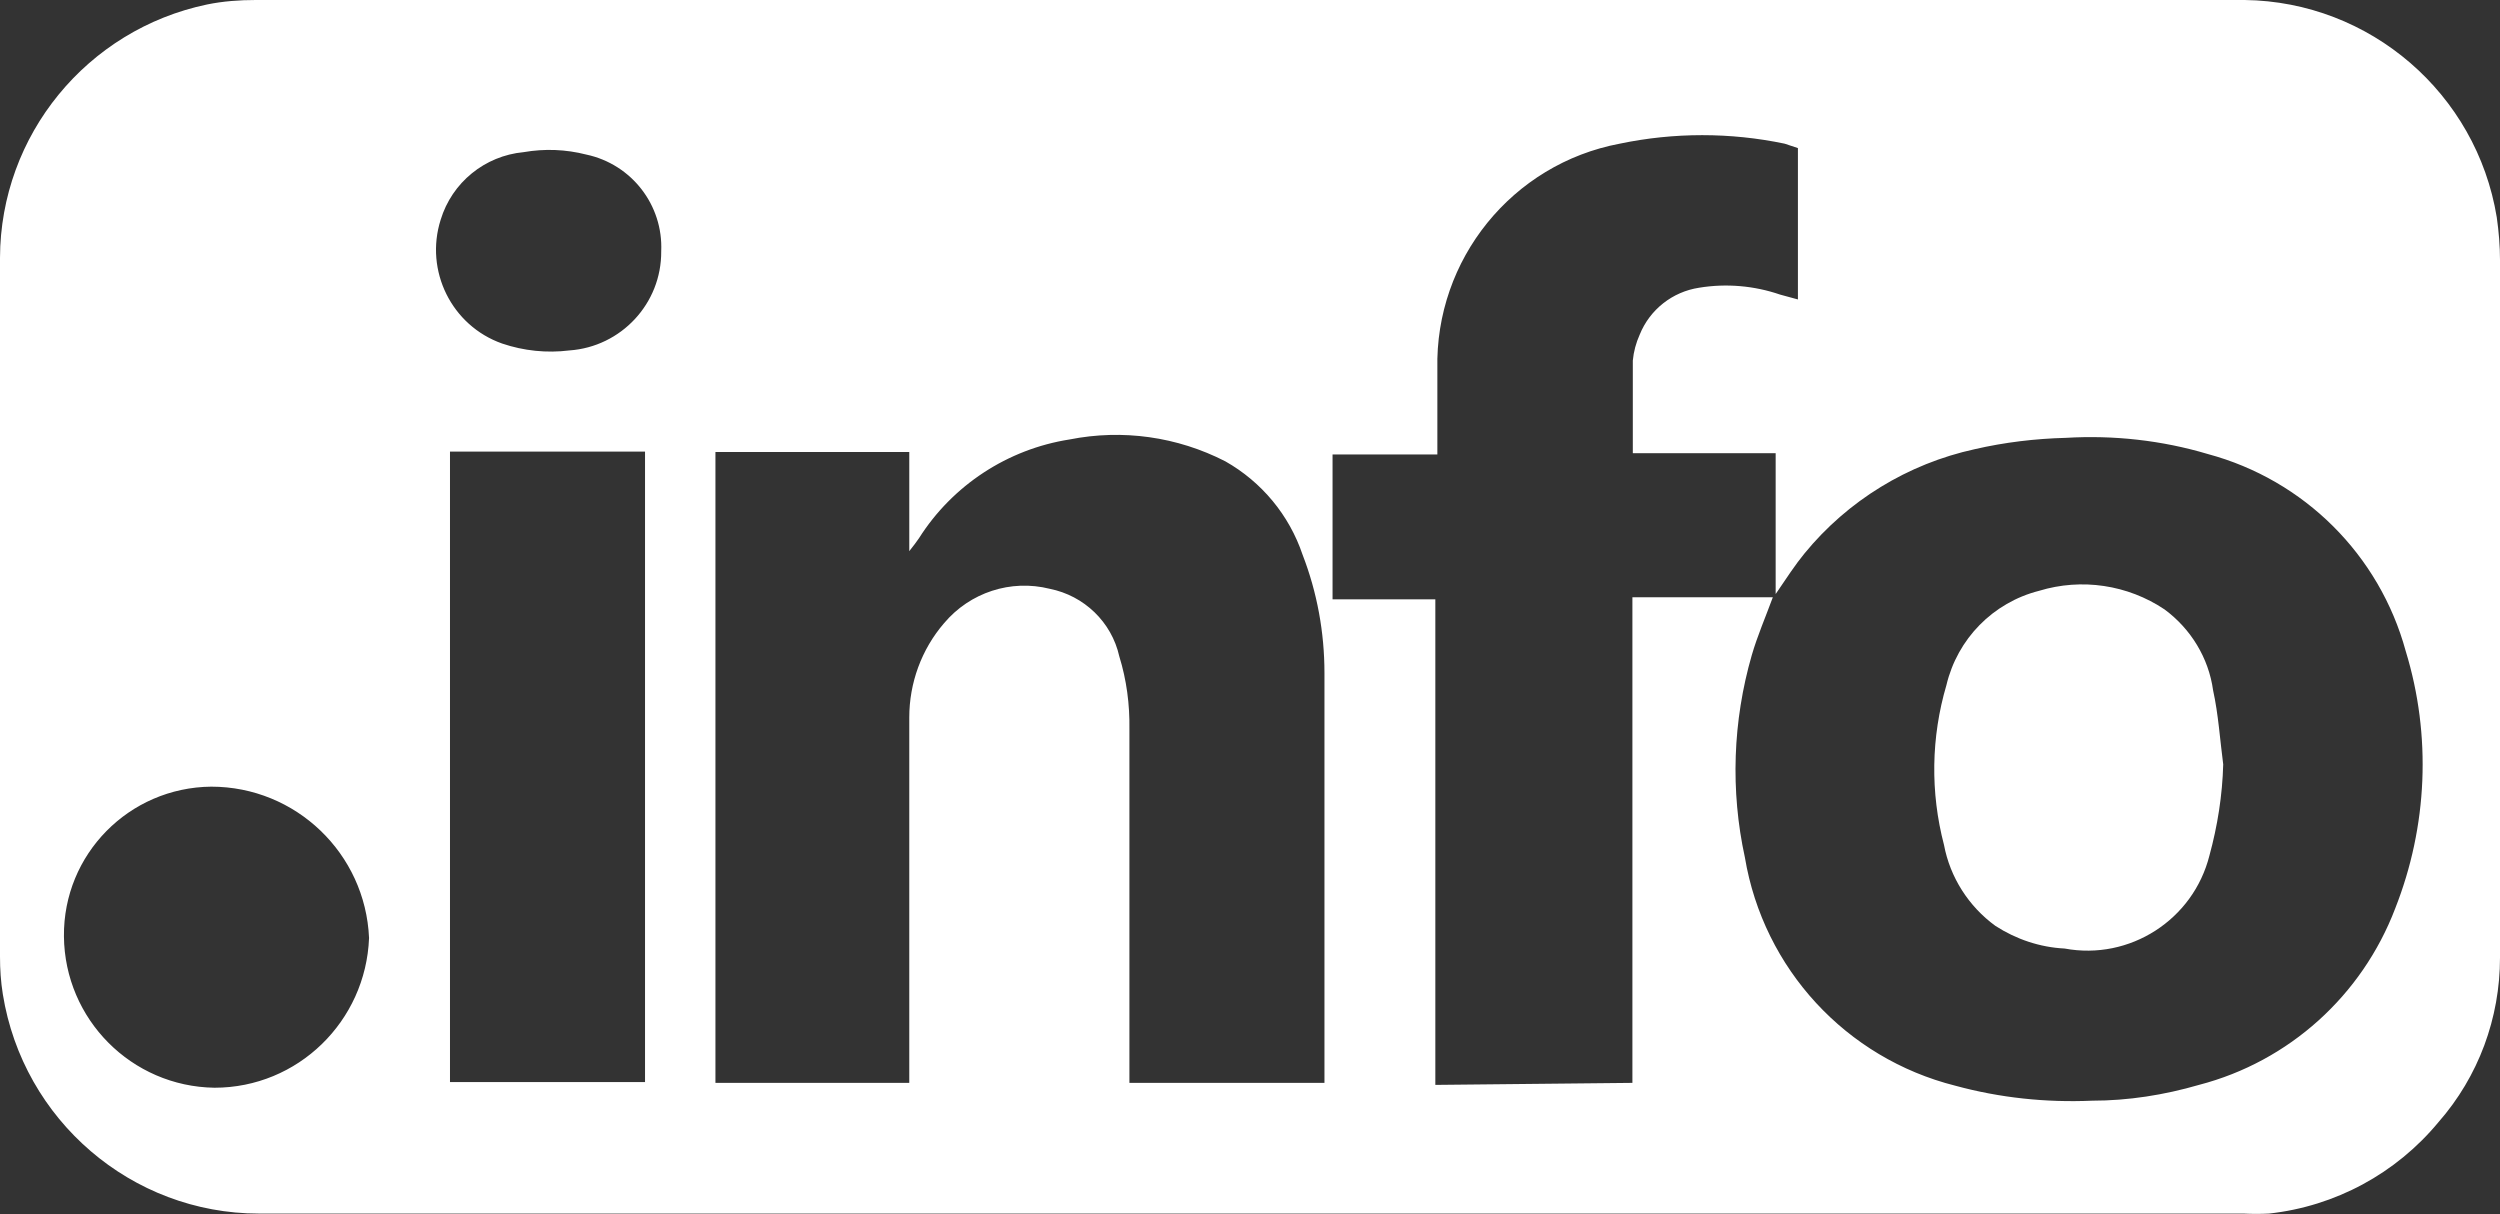 <?xml version="1.0" encoding="UTF-8"?>
<svg id="Layer_1" data-name="Layer 1" xmlns="http://www.w3.org/2000/svg" viewBox="0 0 61.78 30">
  <rect x="0" y="0" width="61.78" height="30" fill="#333333" stroke="none"/>
  <defs>
    <style>
      .cls-1 {
        fill: #fff;
      }
    </style>
  </defs>
  <g id="Group_15" data-name="Group 15">
    <g id="Group_14" data-name="Group 14">
      <g id="Group_13" data-name="Group 13">
        <path id="Path_47" data-name="Path 47" class="cls-1" d="m30.86,29.99H6.4c-3.15,0-5.83-2.31-6.33-5.42-.05-.31-.07-.62-.07-.93V6.37C.01,3.34,2.15.73,5.12.11,5.51.03,5.92,0,6.32,0h49.15c3.1.04,5.73,2.31,6.23,5.37.05.35.08.71.08,1.06v17.23c0,1.5-.53,2.94-1.52,4.07-1.05,1.27-2.55,2.08-4.19,2.26-.21.01-.42.01-.63,0h-24.58Zm9.48-3.23v-12h3.47c-.18.49-.38.95-.52,1.43-.47,1.63-.53,3.35-.17,5,.46,2.75,2.5,4.96,5.2,5.64,1.1.3,2.24.42,3.38.37.89,0,1.78-.14,2.64-.39,2.23-.58,4.03-2.21,4.85-4.36.8-2.03.9-4.27.26-6.36-.65-2.38-2.51-4.23-4.89-4.87-1.14-.34-2.33-.47-3.51-.4-.76.02-1.51.11-2.25.28-1.65.36-3.14,1.27-4.21,2.58-.23.28-.43.59-.71,1v-3.48h-3.53v-2.29c.02-.22.08-.44.17-.64.25-.62.81-1.06,1.47-1.16.67-.11,1.36-.05,2,.17l.44.12v-3.74l-.33-.11c-1.34-.28-2.73-.28-4.07,0-2.66.5-4.57,2.86-4.51,5.57v1.74c0,.12,0,.25,0,.37h-2.59v3.58h2.54v12l4.87-.05Zm-22.66-15.6v15.6h4.79v-9.03c0-.85.3-1.68.86-2.33.64-.76,1.65-1.09,2.61-.85.85.17,1.53.82,1.72,1.67.18.58.26,1.19.25,1.8v8.74h4.82v-10.13c0-1-.18-1.99-.54-2.92-.33-.98-1.01-1.8-1.91-2.31-1.19-.61-2.54-.8-3.85-.54-1.53.24-2.89,1.13-3.72,2.44-.06.09-.13.18-.24.32v-2.45h-4.79Zm-1.74,0h-4.82v15.58h4.82v-15.58Zm-10.72,8.28c-2.03.02-3.66,1.67-3.64,3.7h0c.02,2.05,1.67,3.71,3.72,3.74,2.06,0,3.74-1.64,3.82-3.7-.09-2.09-1.81-3.74-3.9-3.74h0Zm11.12-13.23c.05-1.14-.73-2.15-1.85-2.39-.51-.13-1.03-.15-1.55-.06-.96.09-1.77.75-2.05,1.67-.4,1.26.27,2.62,1.52,3.06.53.18,1.1.24,1.66.17,1.28-.09,2.28-1.16,2.27-2.45h0Z"/>
        <path id="Path_50" data-name="Path 50" class="cls-1" d="m54.94,18.89c-.02.76-.14,1.52-.34,2.25-.4,1.59-1.97,2.6-3.58,2.3-.61-.03-1.2-.23-1.71-.56-.66-.48-1.12-1.2-1.27-2-.34-1.3-.32-2.66.06-3.95.27-1.14,1.15-2.04,2.29-2.33,1.05-.32,2.19-.15,3.1.46.65.48,1.09,1.2,1.2,2,.13.59.17,1.22.25,1.83Z"/>
      </g>
    </g>
  </g>
</svg>